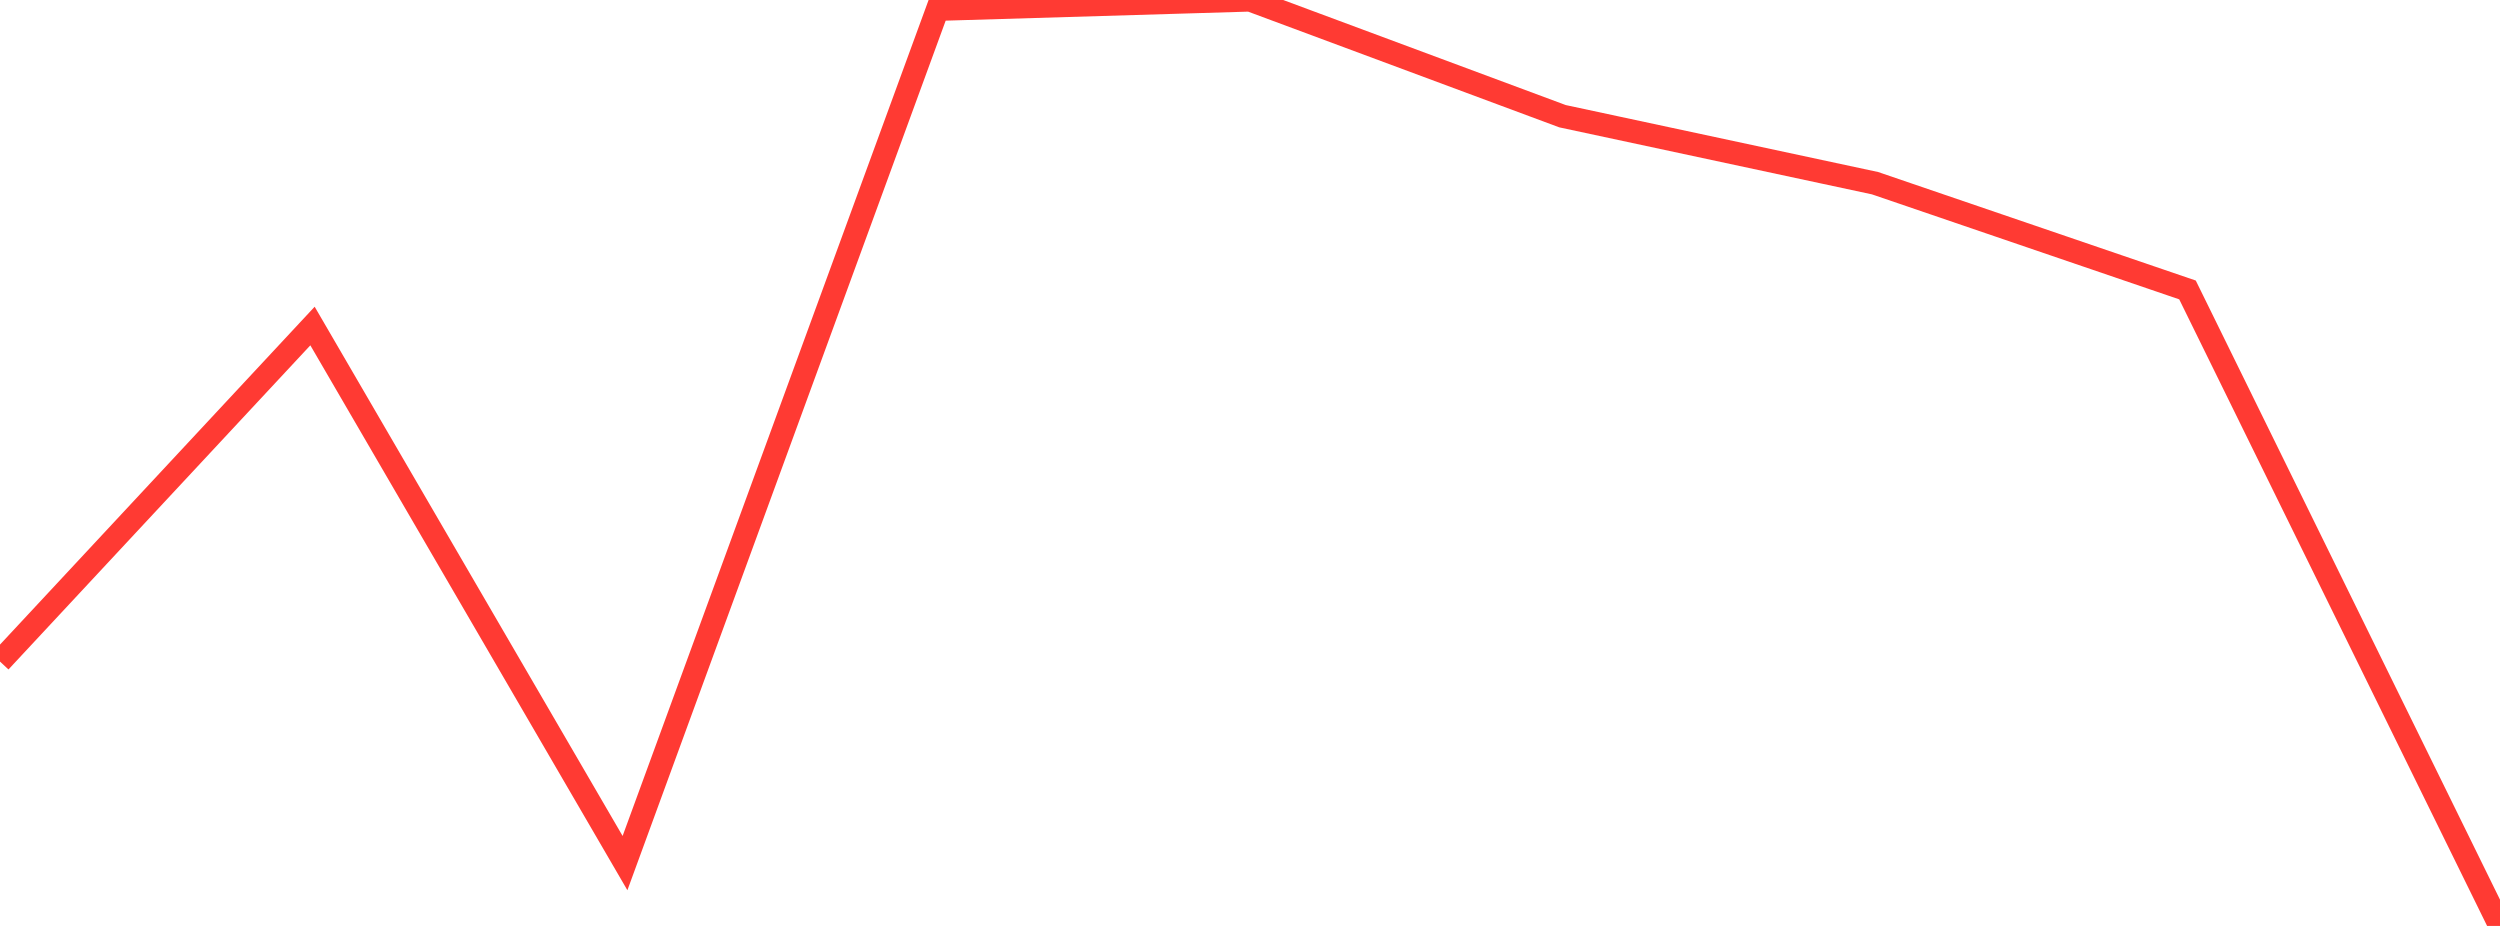 <?xml version="1.0" standalone="no"?>
<!DOCTYPE svg PUBLIC "-//W3C//DTD SVG 1.1//EN" "http://www.w3.org/Graphics/SVG/1.1/DTD/svg11.dtd">

<svg width="135" height="50" viewBox="0 0 135 50" preserveAspectRatio="none" 
  xmlns="http://www.w3.org/2000/svg"
  xmlns:xlink="http://www.w3.org/1999/xlink">


<polyline points="0.0, 35.725 16.875, 17.605 33.75, 46.607 50.625, 0.503 67.5, 0.0 84.375, 6.275 101.25, 9.892 118.125, 15.657 135.0, 50.0" fill="none" stroke="#ff3a33" stroke-width="1.25"/>

</svg>